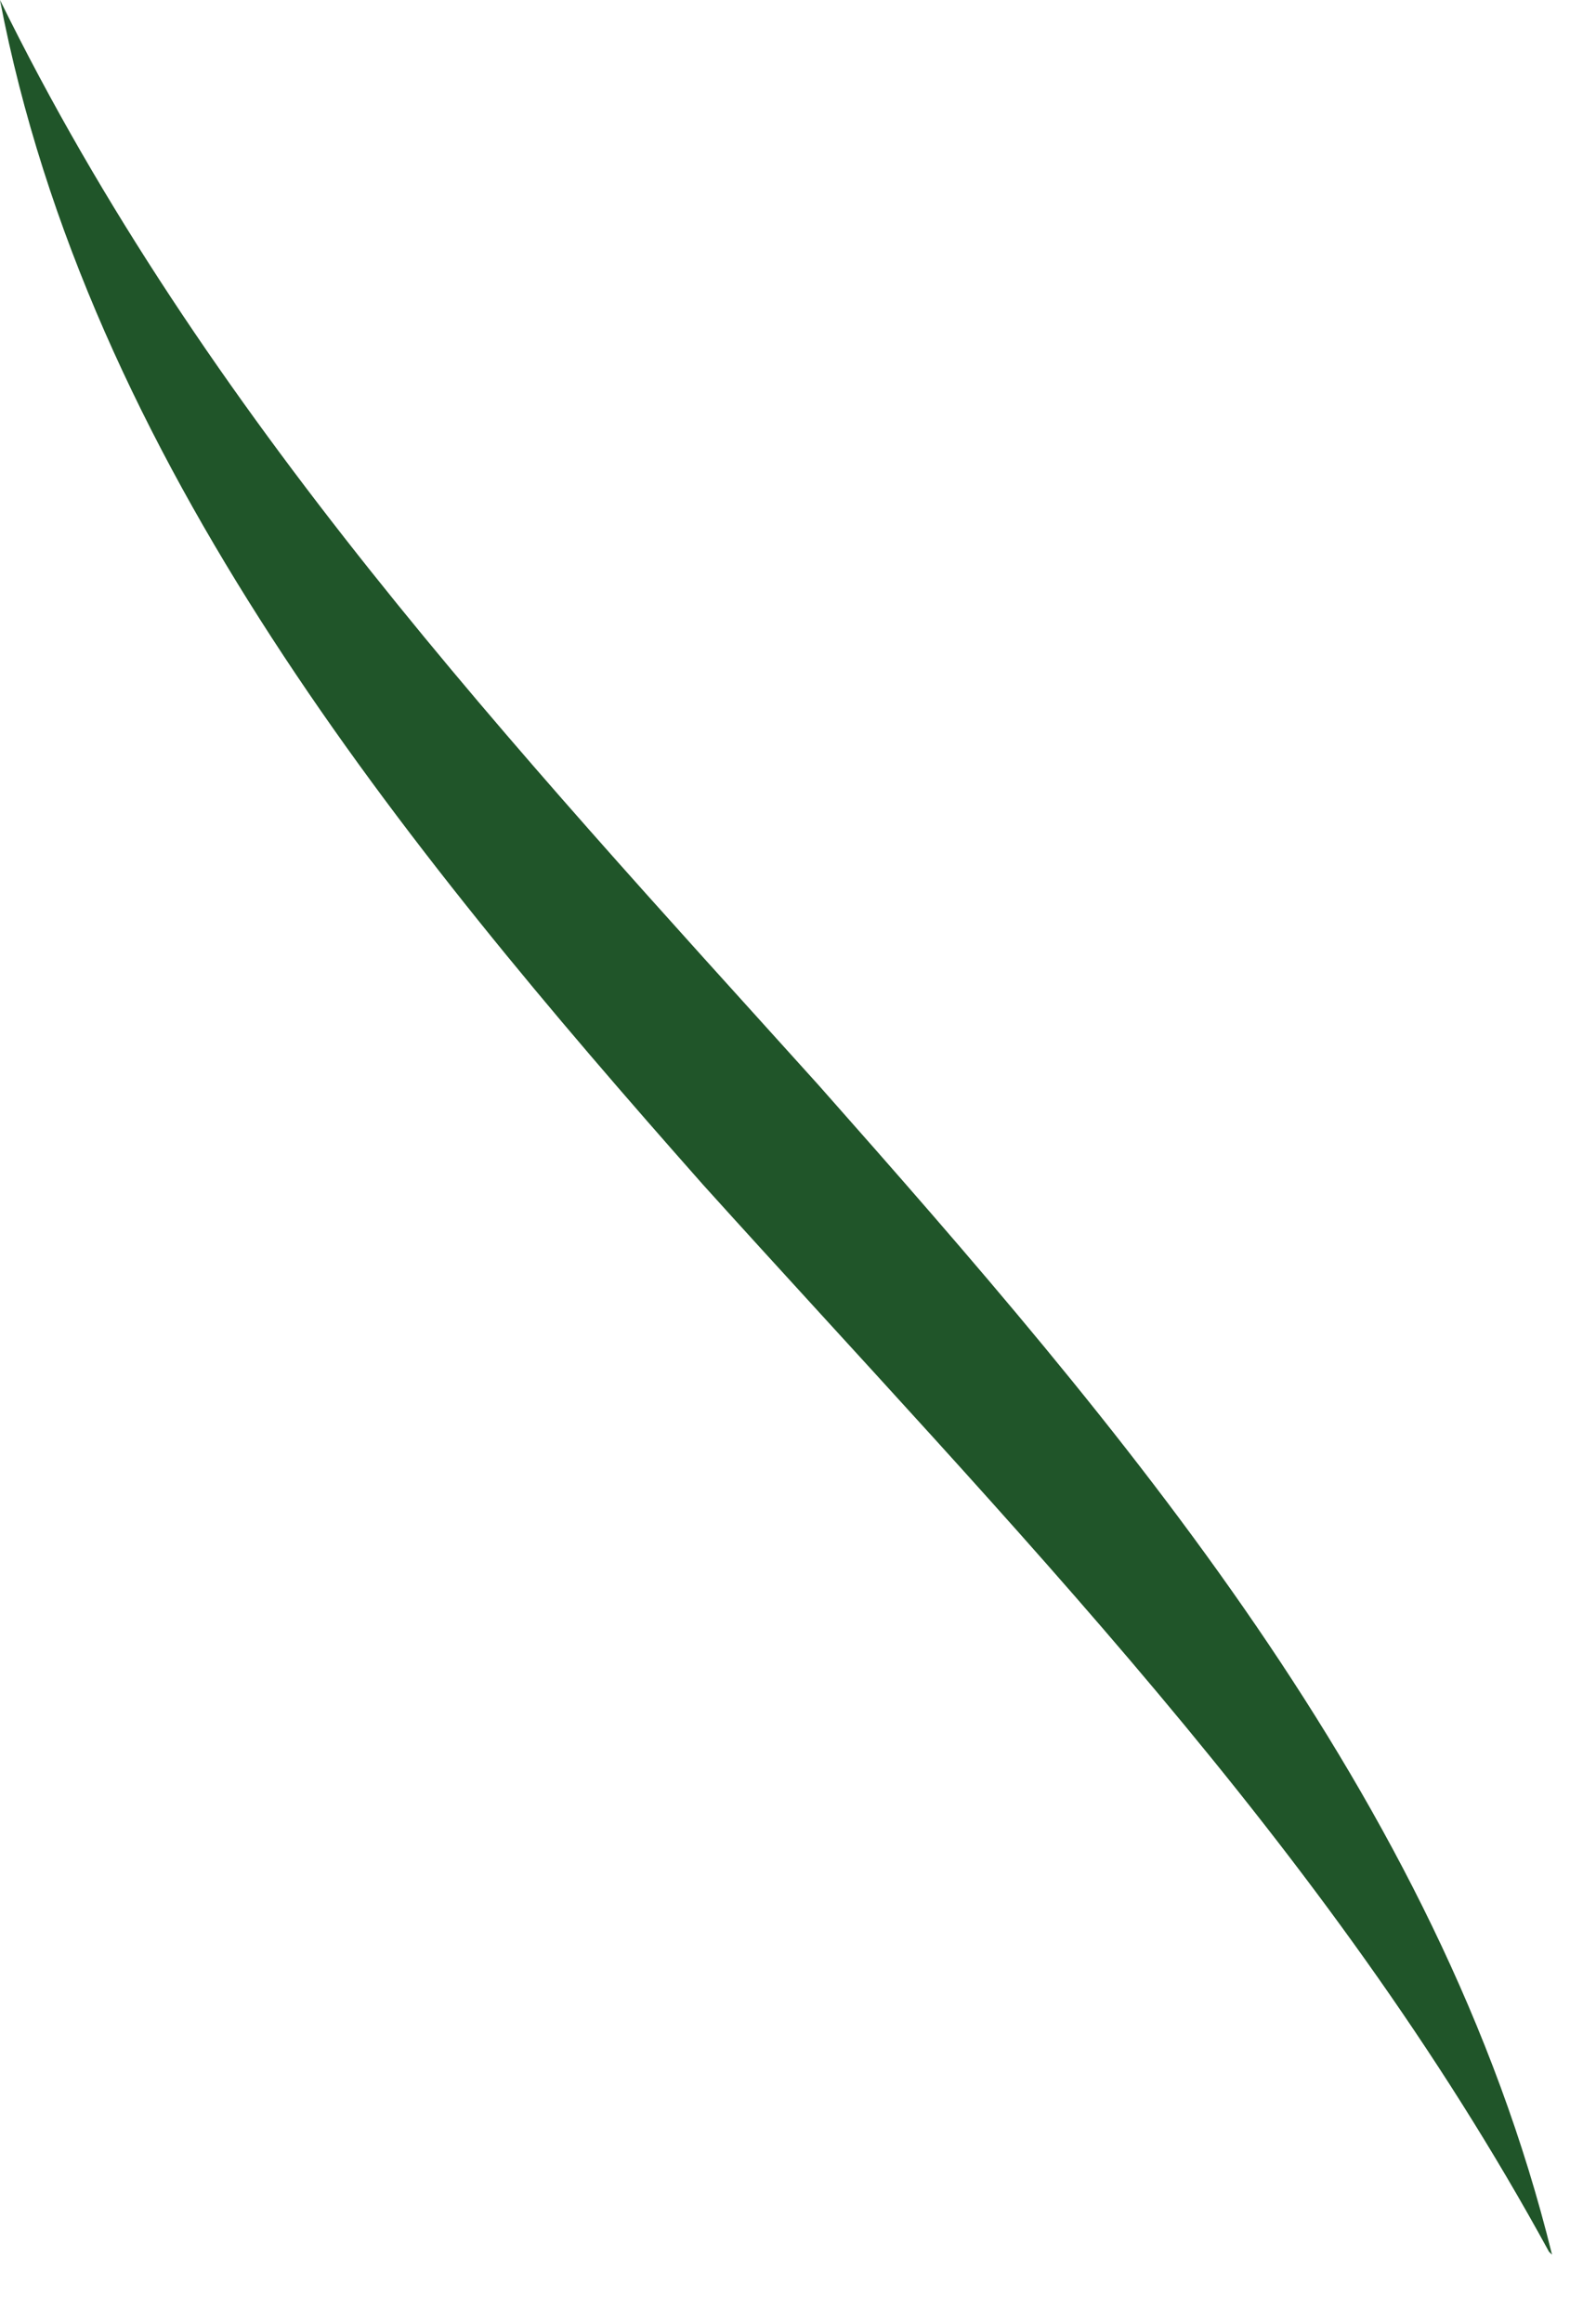 <?xml version="1.0" encoding="utf-8"?>
<svg xmlns="http://www.w3.org/2000/svg" fill="none" height="100%" overflow="visible" preserveAspectRatio="none" style="display: block;" viewBox="0 0 22 32" width="100%">
<path d="M21.352 31.015C18.29 25.409 13.927 21.008 9.69 16.317C5.537 11.625 1.217 6.352 0 0C2.811 5.729 7.048 10.255 11.284 14.947C15.438 19.638 19.842 24.745 21.394 31.056L21.352 31.015Z" fill="#205529" id="Vector"/>
</svg>